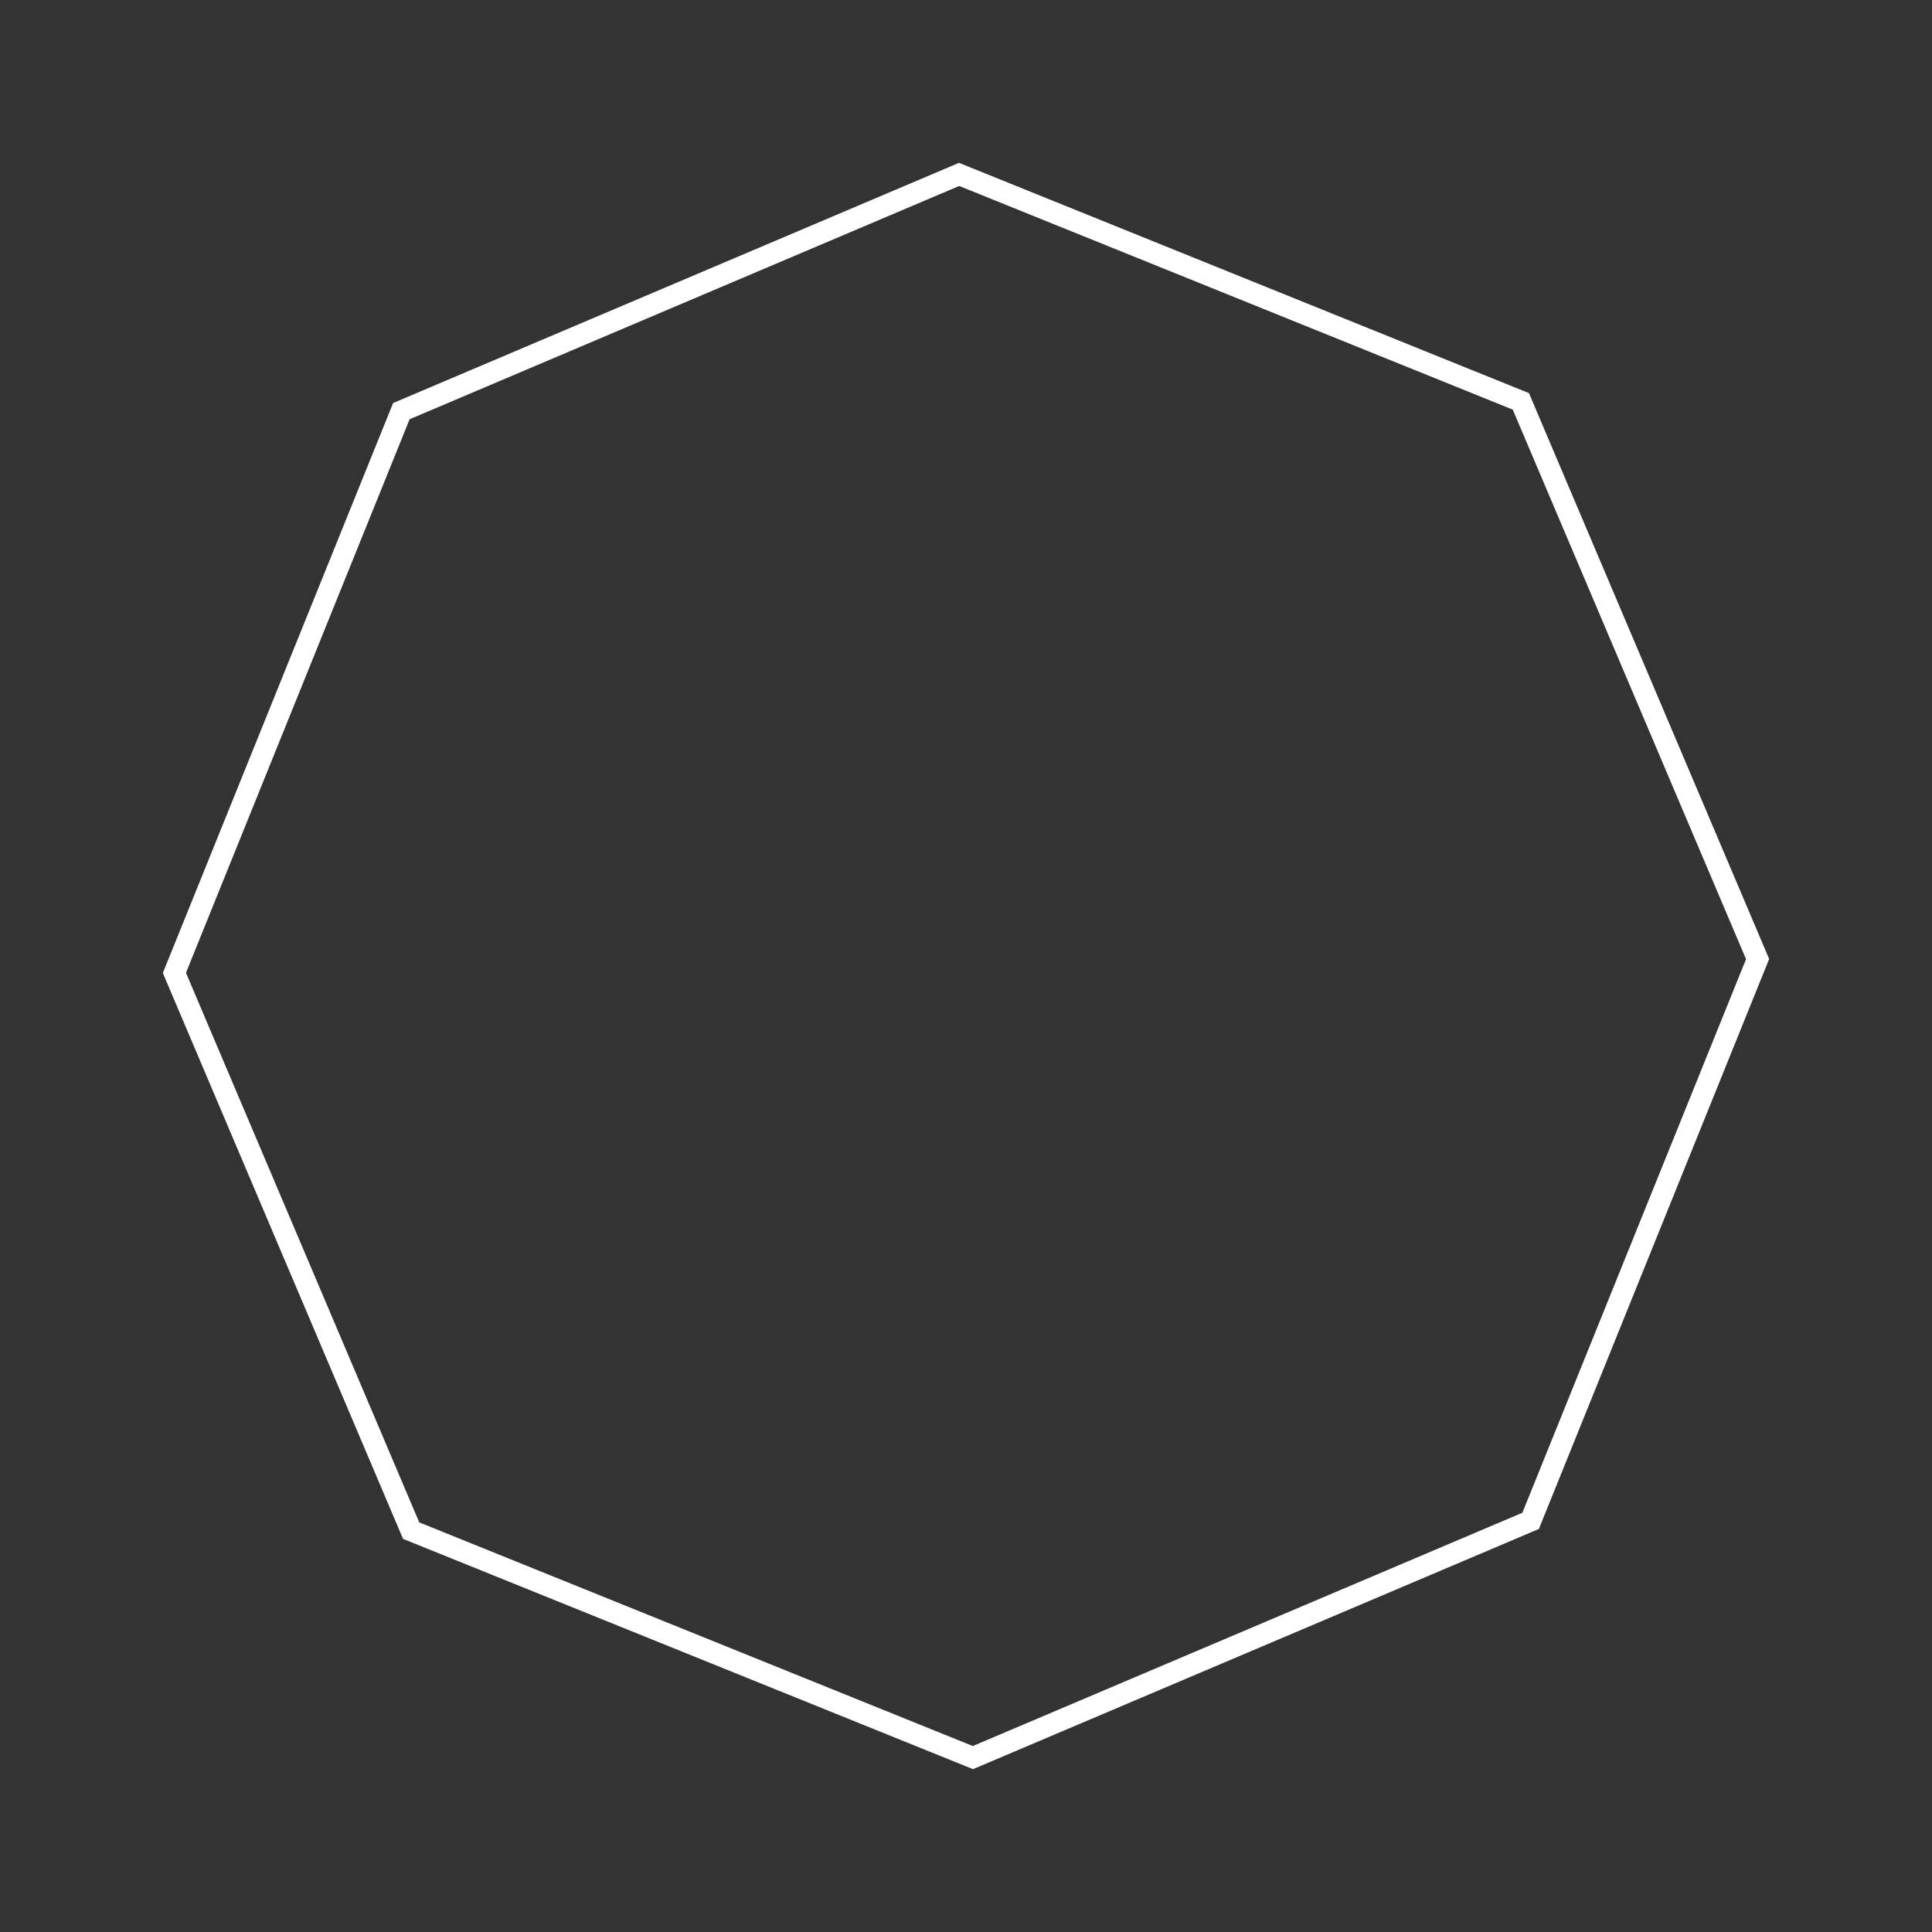 <svg xmlns="http://www.w3.org/2000/svg" width="90.394" height="90.394" viewBox="0 0 90.394 90.394">
  <rect x="0" y="0" width="90.394" height="90.394" fill="#333333" stroke="none"/>
  <g id="多角形_1" data-name="多角形 1" transform="translate(26.012) rotate(22)" fill="none">
    <path d="M49.1,0,69.438,20.338V49.1L49.1,69.438H20.338L0,49.1V20.338L20.338,0Z" stroke="none"/>
    <path d="M 20.752 1 L 1 20.752 L 1 48.686 L 20.752 68.438 L 48.686 68.438 L 68.438 48.686 L 68.438 20.752 L 48.686 1 L 20.752 1 M 20.338 -7.62939453125e-06 L 49.1 7.62939453125e-06 L 69.438 20.338 L 69.438 49.1 L 49.1 69.438 L 20.338 69.438 L 0 49.1 L 7.62939453125e-06 20.338 L 20.338 -7.62939453125e-06 Z" stroke="none" fill="#fff"/>
  </g>
</svg>
